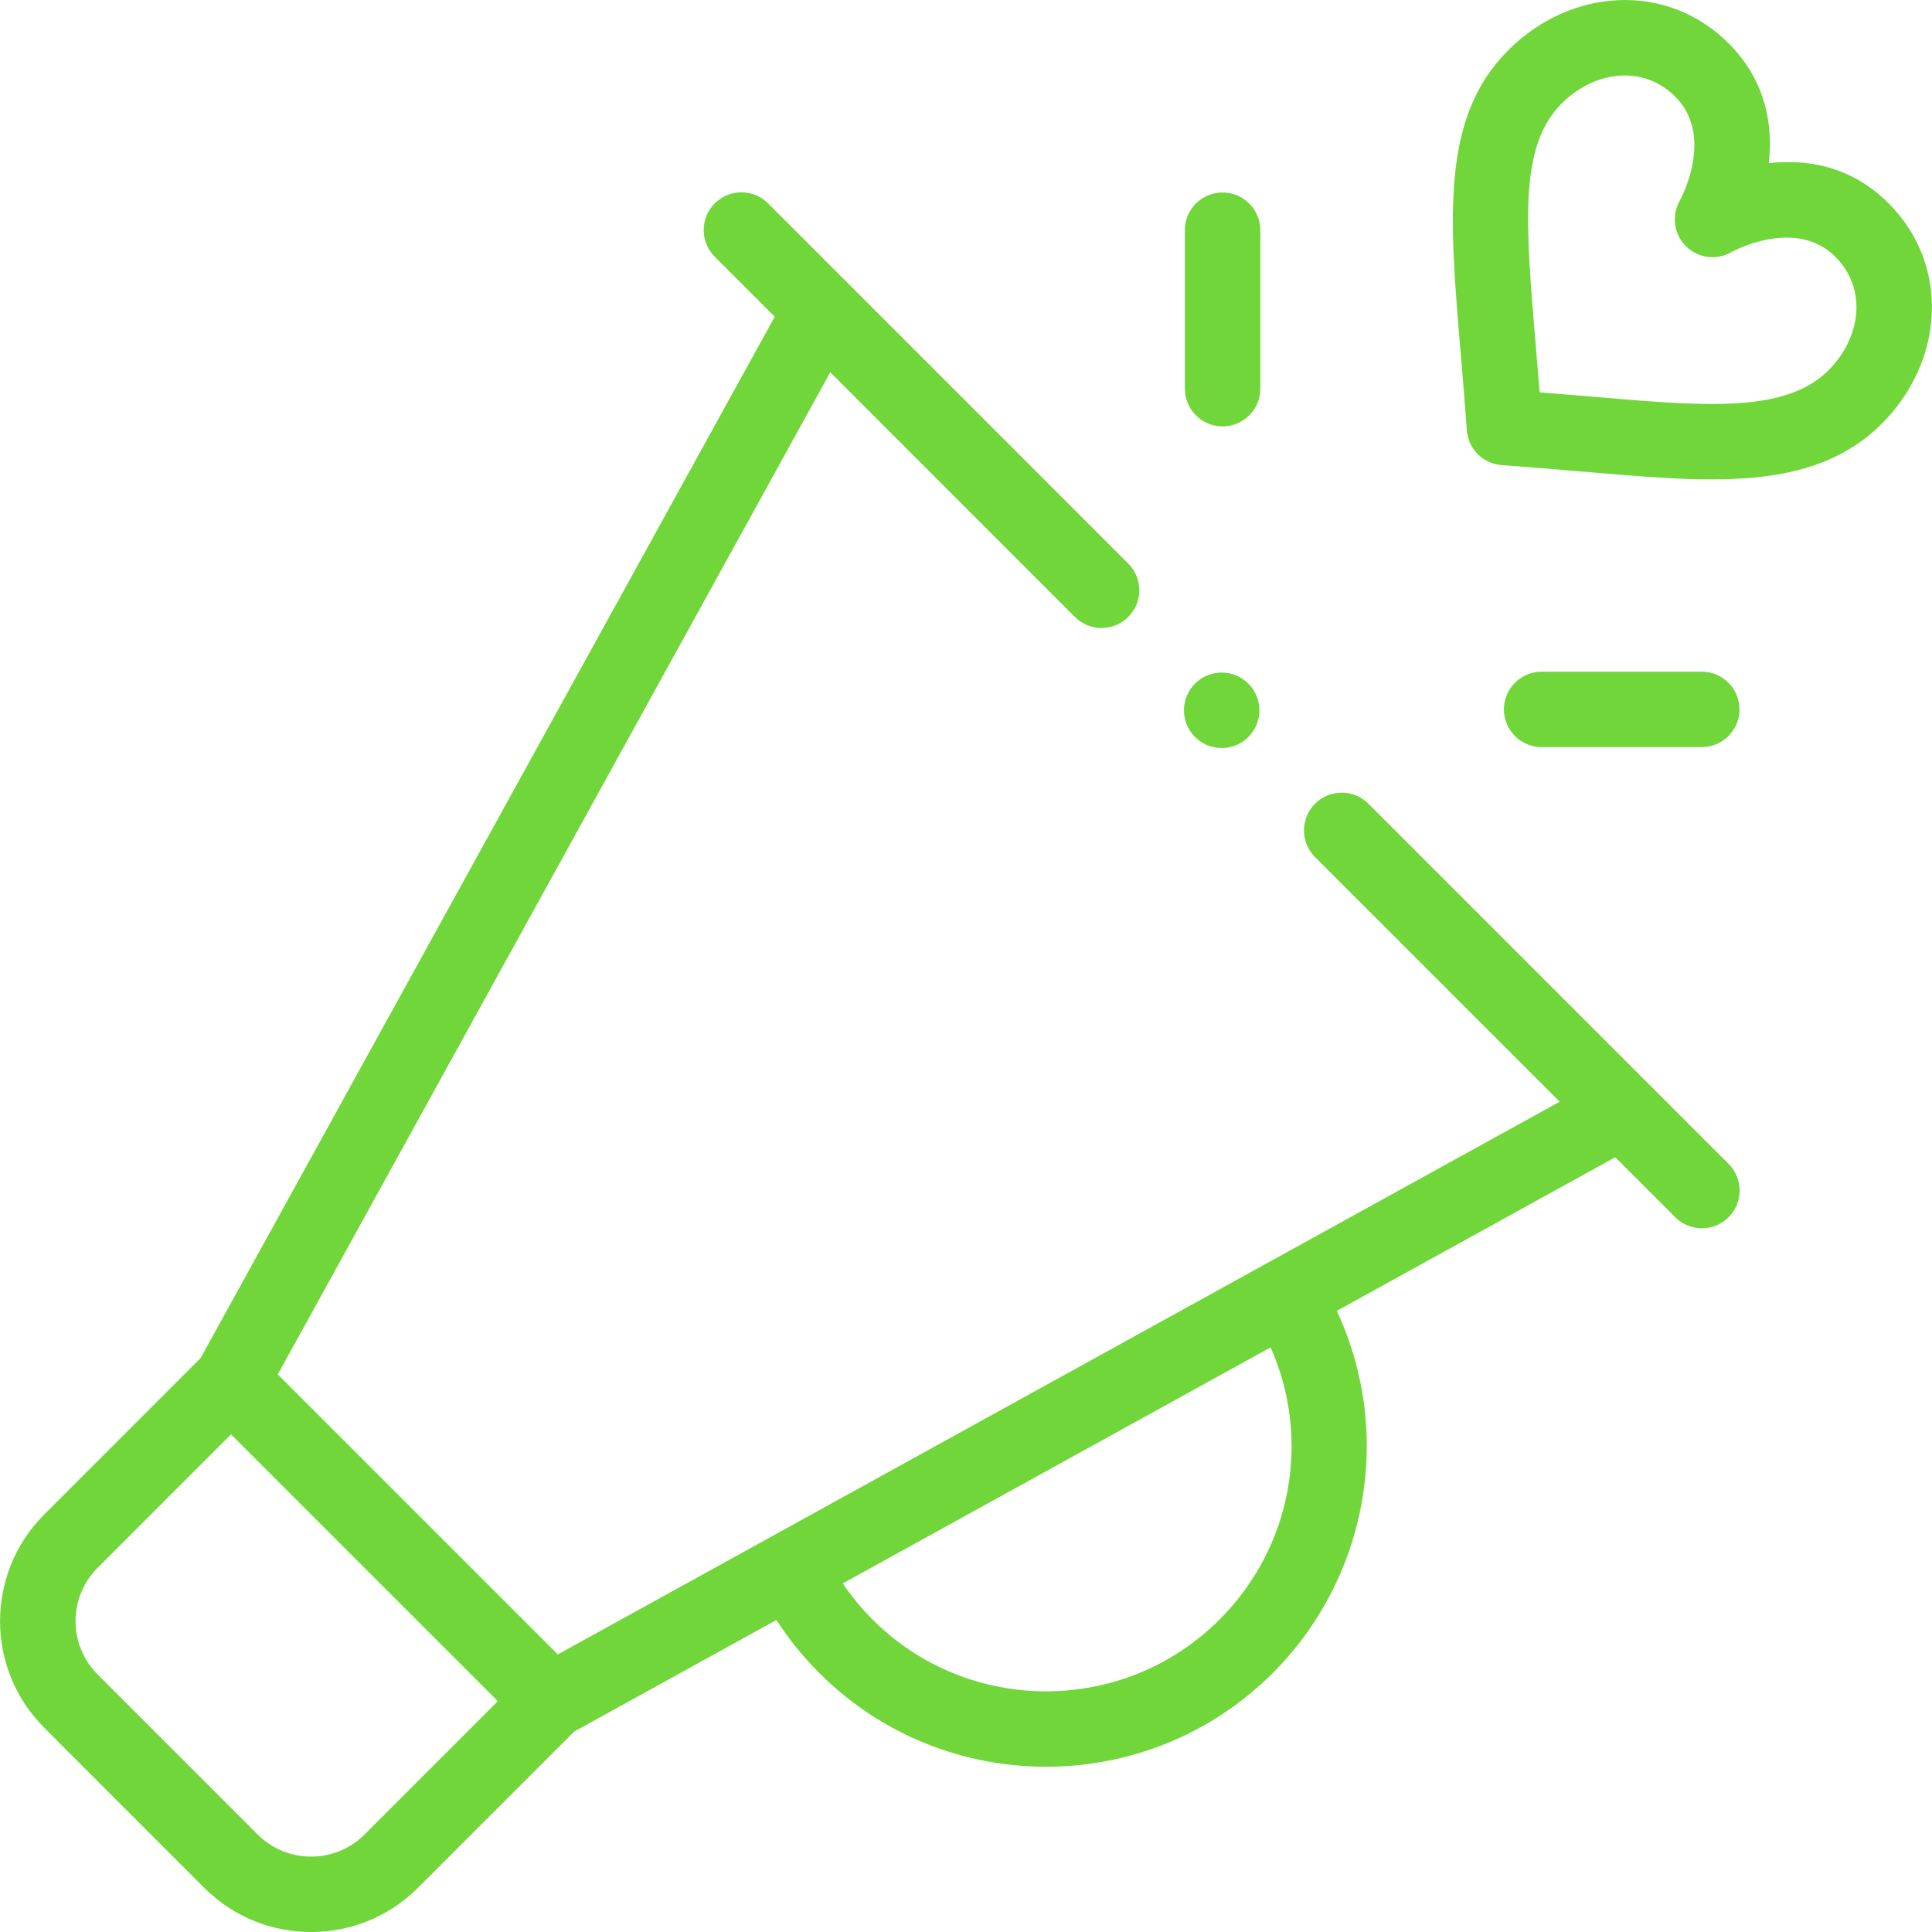 <svg width="60" height="60" viewBox="0 0 60 60" fill="none" xmlns="http://www.w3.org/2000/svg">
<path d="M53.683 1.345C53.683 1.345 53.683 1.345 53.683 1.345C51.759 -0.579 48.773 -0.375 46.842 1.557C44.745 3.655 45.004 6.729 45.364 10.984C45.428 11.74 45.494 12.521 45.554 13.36C45.595 13.941 46.058 14.404 46.639 14.445C47.477 14.505 48.256 14.571 49.011 14.634C52.988 14.97 56.267 15.331 58.441 13.158C60.381 11.219 60.57 8.233 58.654 6.316C57.471 5.133 56.081 4.938 54.932 5.067C55.061 3.918 54.865 2.528 53.683 1.345ZM56.996 7.973C58.001 8.978 57.794 10.491 56.784 11.5C55.41 12.874 52.819 12.604 49.208 12.299C48.755 12.261 48.294 12.222 47.815 12.184C47.777 11.704 47.737 11.241 47.699 10.787C47.37 6.893 47.172 4.542 48.499 3.214C49.505 2.208 51.018 1.995 52.026 3.002C53.251 4.228 52.208 6.159 52.166 6.235C51.907 6.694 51.982 7.271 52.355 7.643C52.727 8.016 53.299 8.095 53.758 7.836C53.839 7.791 55.771 6.747 56.996 7.973Z" fill="#71D63A"/>
<path d="M37.968 13.242C38.616 13.242 39.14 12.718 39.14 12.071V7.149C39.14 6.502 38.616 5.978 37.968 5.978C37.321 5.978 36.797 6.502 36.797 7.149V12.071C36.797 12.718 37.321 13.242 37.968 13.242Z" fill="#71D63A"/>
<path d="M47.878 20.859C47.23 20.859 46.706 21.384 46.706 22.031C46.706 22.678 47.23 23.202 47.878 23.202H52.849C53.497 23.202 54.021 22.678 54.021 22.031C54.021 21.384 53.497 20.859 52.849 20.859H47.878Z" fill="#71D63A"/>
<path d="M1.376 53.659L6.347 58.632C8.174 60.458 11.148 60.458 12.976 58.631L17.83 53.777L24.113 50.31C24.495 50.901 24.939 51.452 25.443 51.956C29.326 55.839 35.646 55.839 39.529 51.956C42.428 49.056 43.313 44.585 41.516 40.71L50.163 35.939L52.026 37.802C52.484 38.26 53.226 38.259 53.683 37.802C54.141 37.344 54.141 36.602 53.683 36.144L42.497 24.959C42.039 24.502 41.297 24.502 40.84 24.959C40.382 25.417 40.382 26.159 40.84 26.617L48.438 34.214L17.324 51.379L8.627 42.683L25.785 11.561L33.382 19.16C33.84 19.617 34.582 19.617 35.039 19.16C35.497 18.702 35.497 17.96 35.039 17.502L23.855 6.316C23.397 5.858 22.655 5.858 22.197 6.316C21.74 6.773 21.739 7.515 22.197 7.973L24.06 9.836L6.229 42.177L1.376 47.031C-0.456 48.862 -0.457 51.828 1.376 53.659ZM39.46 41.844C40.721 44.689 40.13 48.041 37.872 50.298C34.902 53.269 30.07 53.268 27.1 50.298C26.753 49.952 26.444 49.575 26.173 49.174L39.46 41.844ZM3.033 48.689L7.175 44.546L15.461 52.831L11.319 56.974C10.405 57.887 8.917 57.887 8.004 56.974L3.033 52.002C2.117 51.087 2.116 49.605 3.033 48.689Z" fill="#71D63A"/>
<path d="M37.94 23.231C38.587 23.231 39.112 22.706 39.112 22.059C39.112 21.412 38.587 20.887 37.94 20.887C37.293 20.887 36.769 21.412 36.769 22.059C36.769 22.706 37.293 23.231 37.94 23.231Z" fill="#71D63A"/>
</svg>

